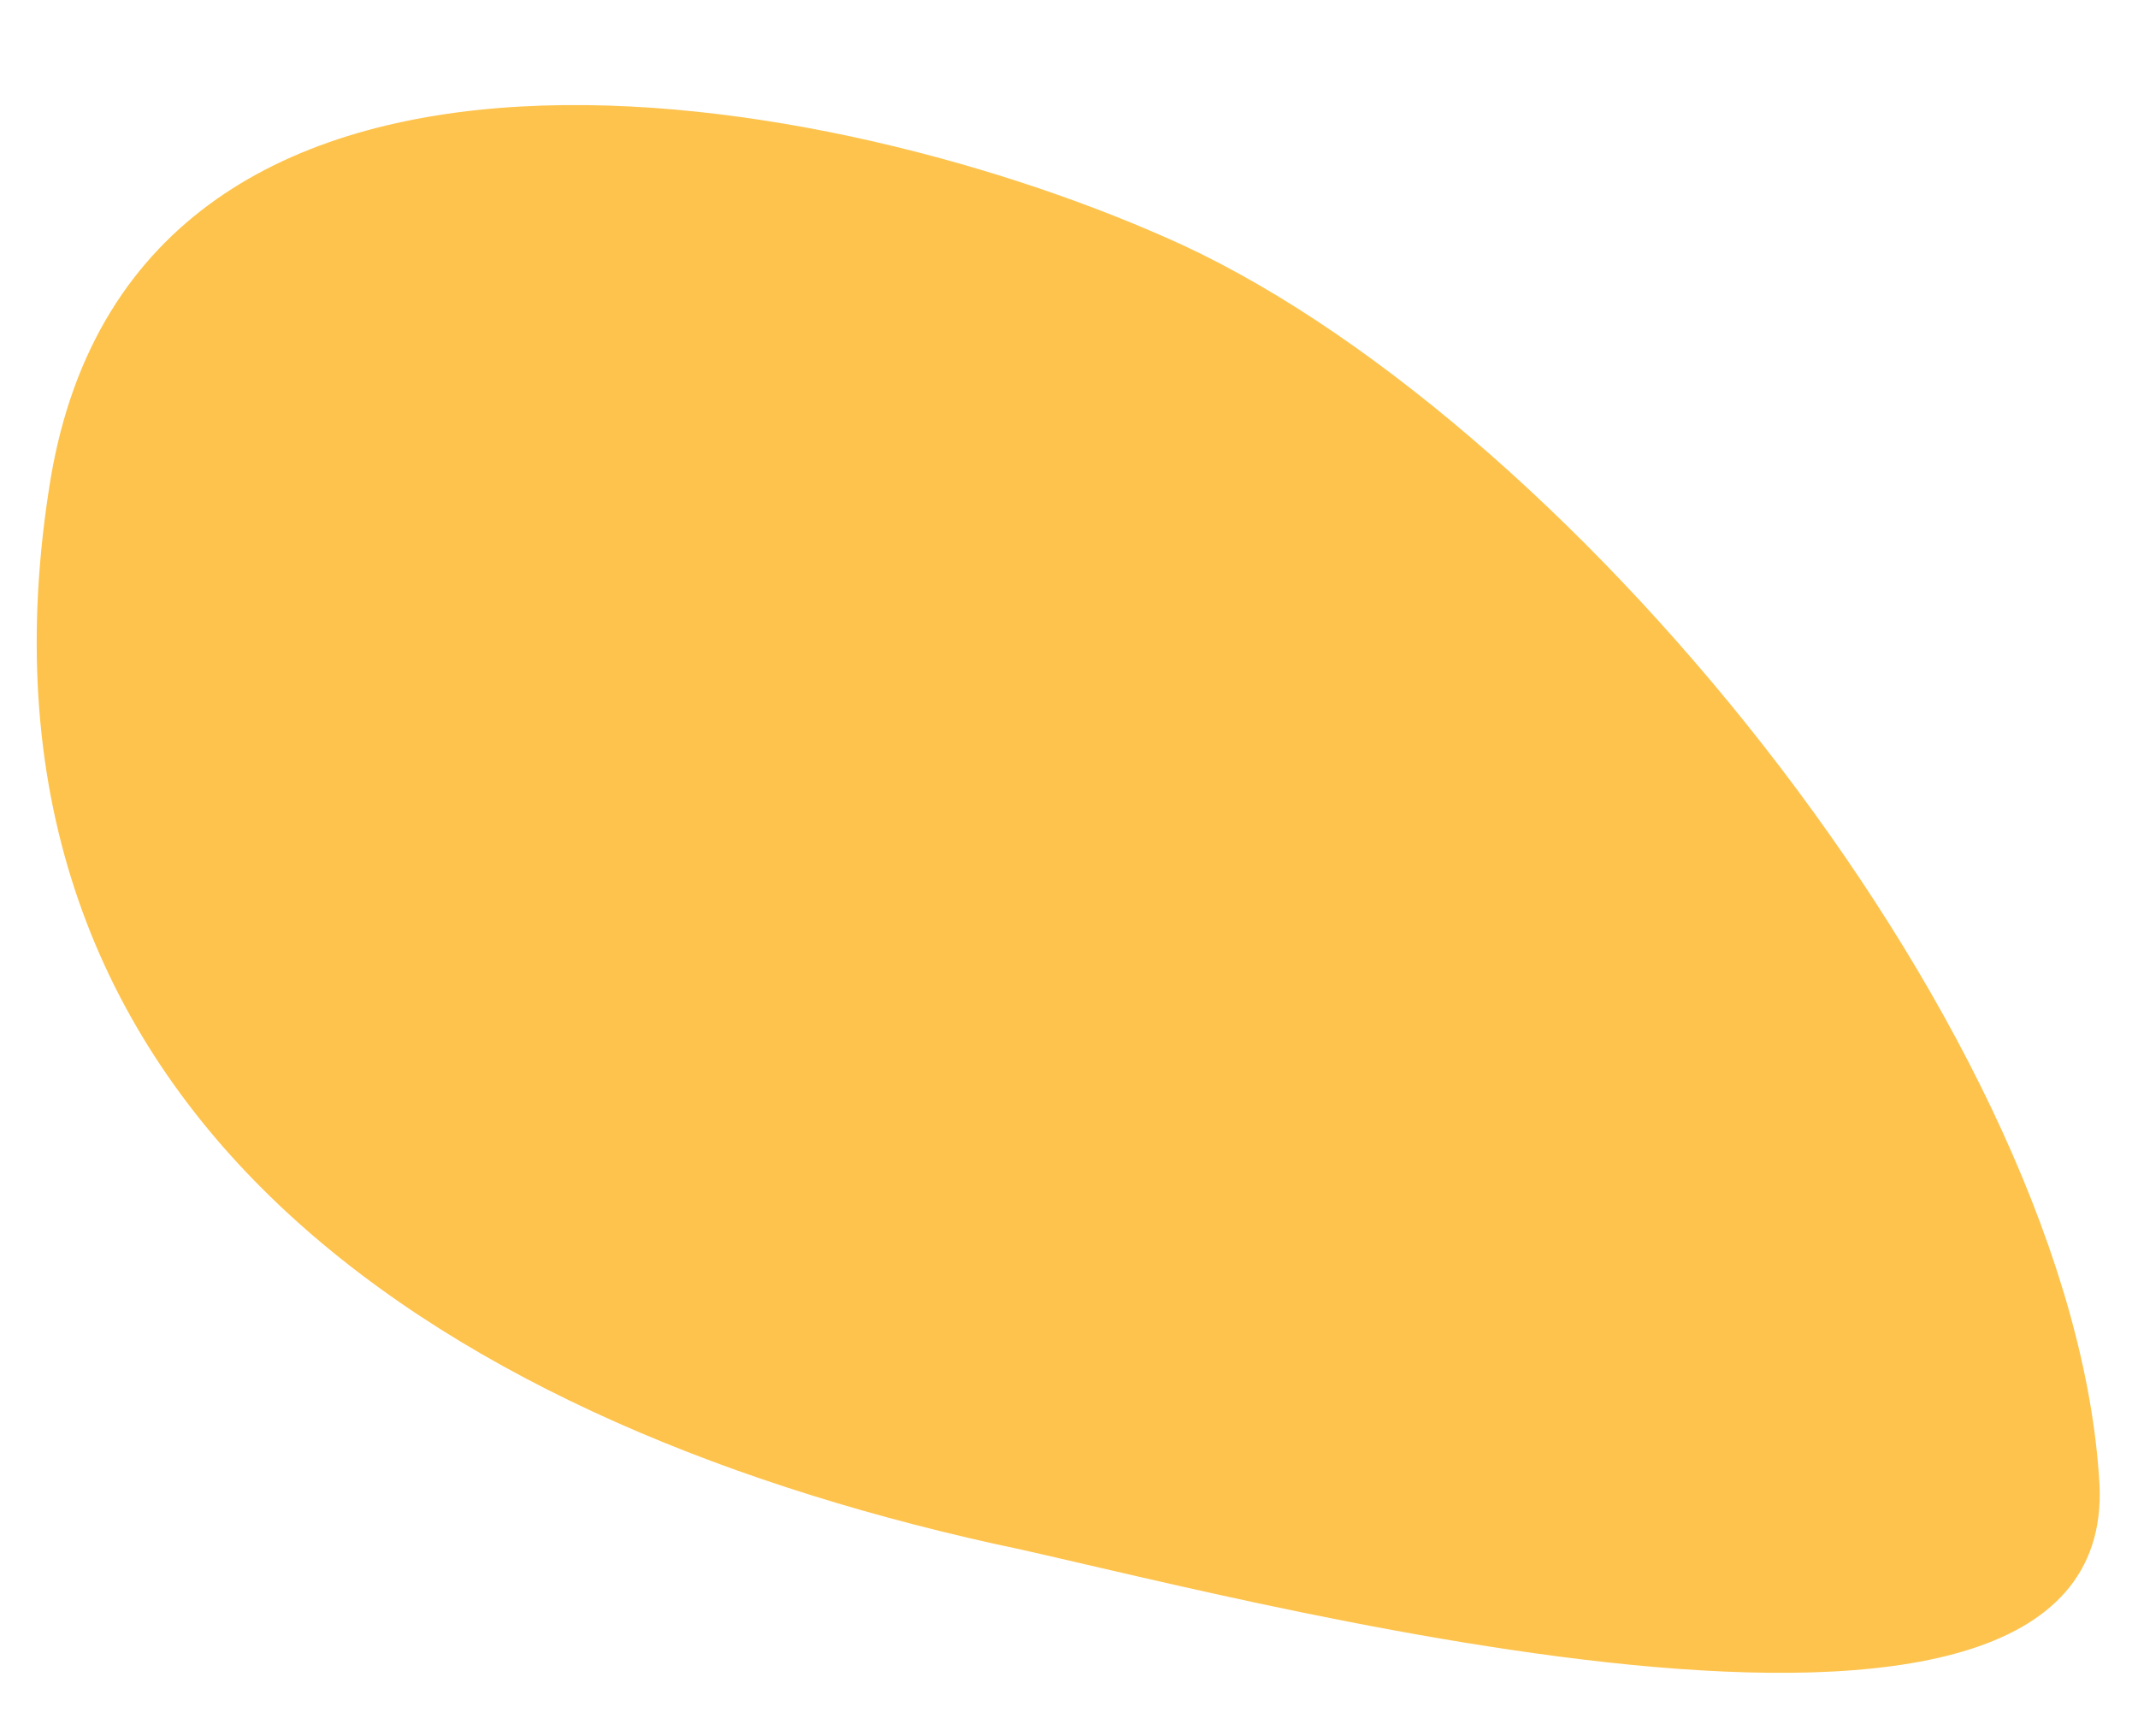 <?xml version="1.0" encoding="utf-8"?>
<!-- Generator: Adobe Illustrator 23.1.1, SVG Export Plug-In . SVG Version: 6.00 Build 0)  -->
<svg version="1.1" id="Modalità_Isolamento" xmlns="http://www.w3.org/2000/svg" xmlns:xlink="http://www.w3.org/1999/xlink"
	 x="0px" y="0px" viewBox="0 0 472.4 383.5" style="enable-background:new 0 0 472.4 383.5;" xml:space="preserve">
<style type="text/css">
	.st0{fill:#FDC34D;}
</style>
<path class="st0" d="M463.9,328.2c3.5,79-197.7,22.5-244.3,12.9C94.2,313.2-11.5,243.3,11.2,105.7C30.7-9.8,185.4,19.3,261.2,54.1
	C349.2,94.9,458.6,230.5,463.9,328.2"/>
</svg>
